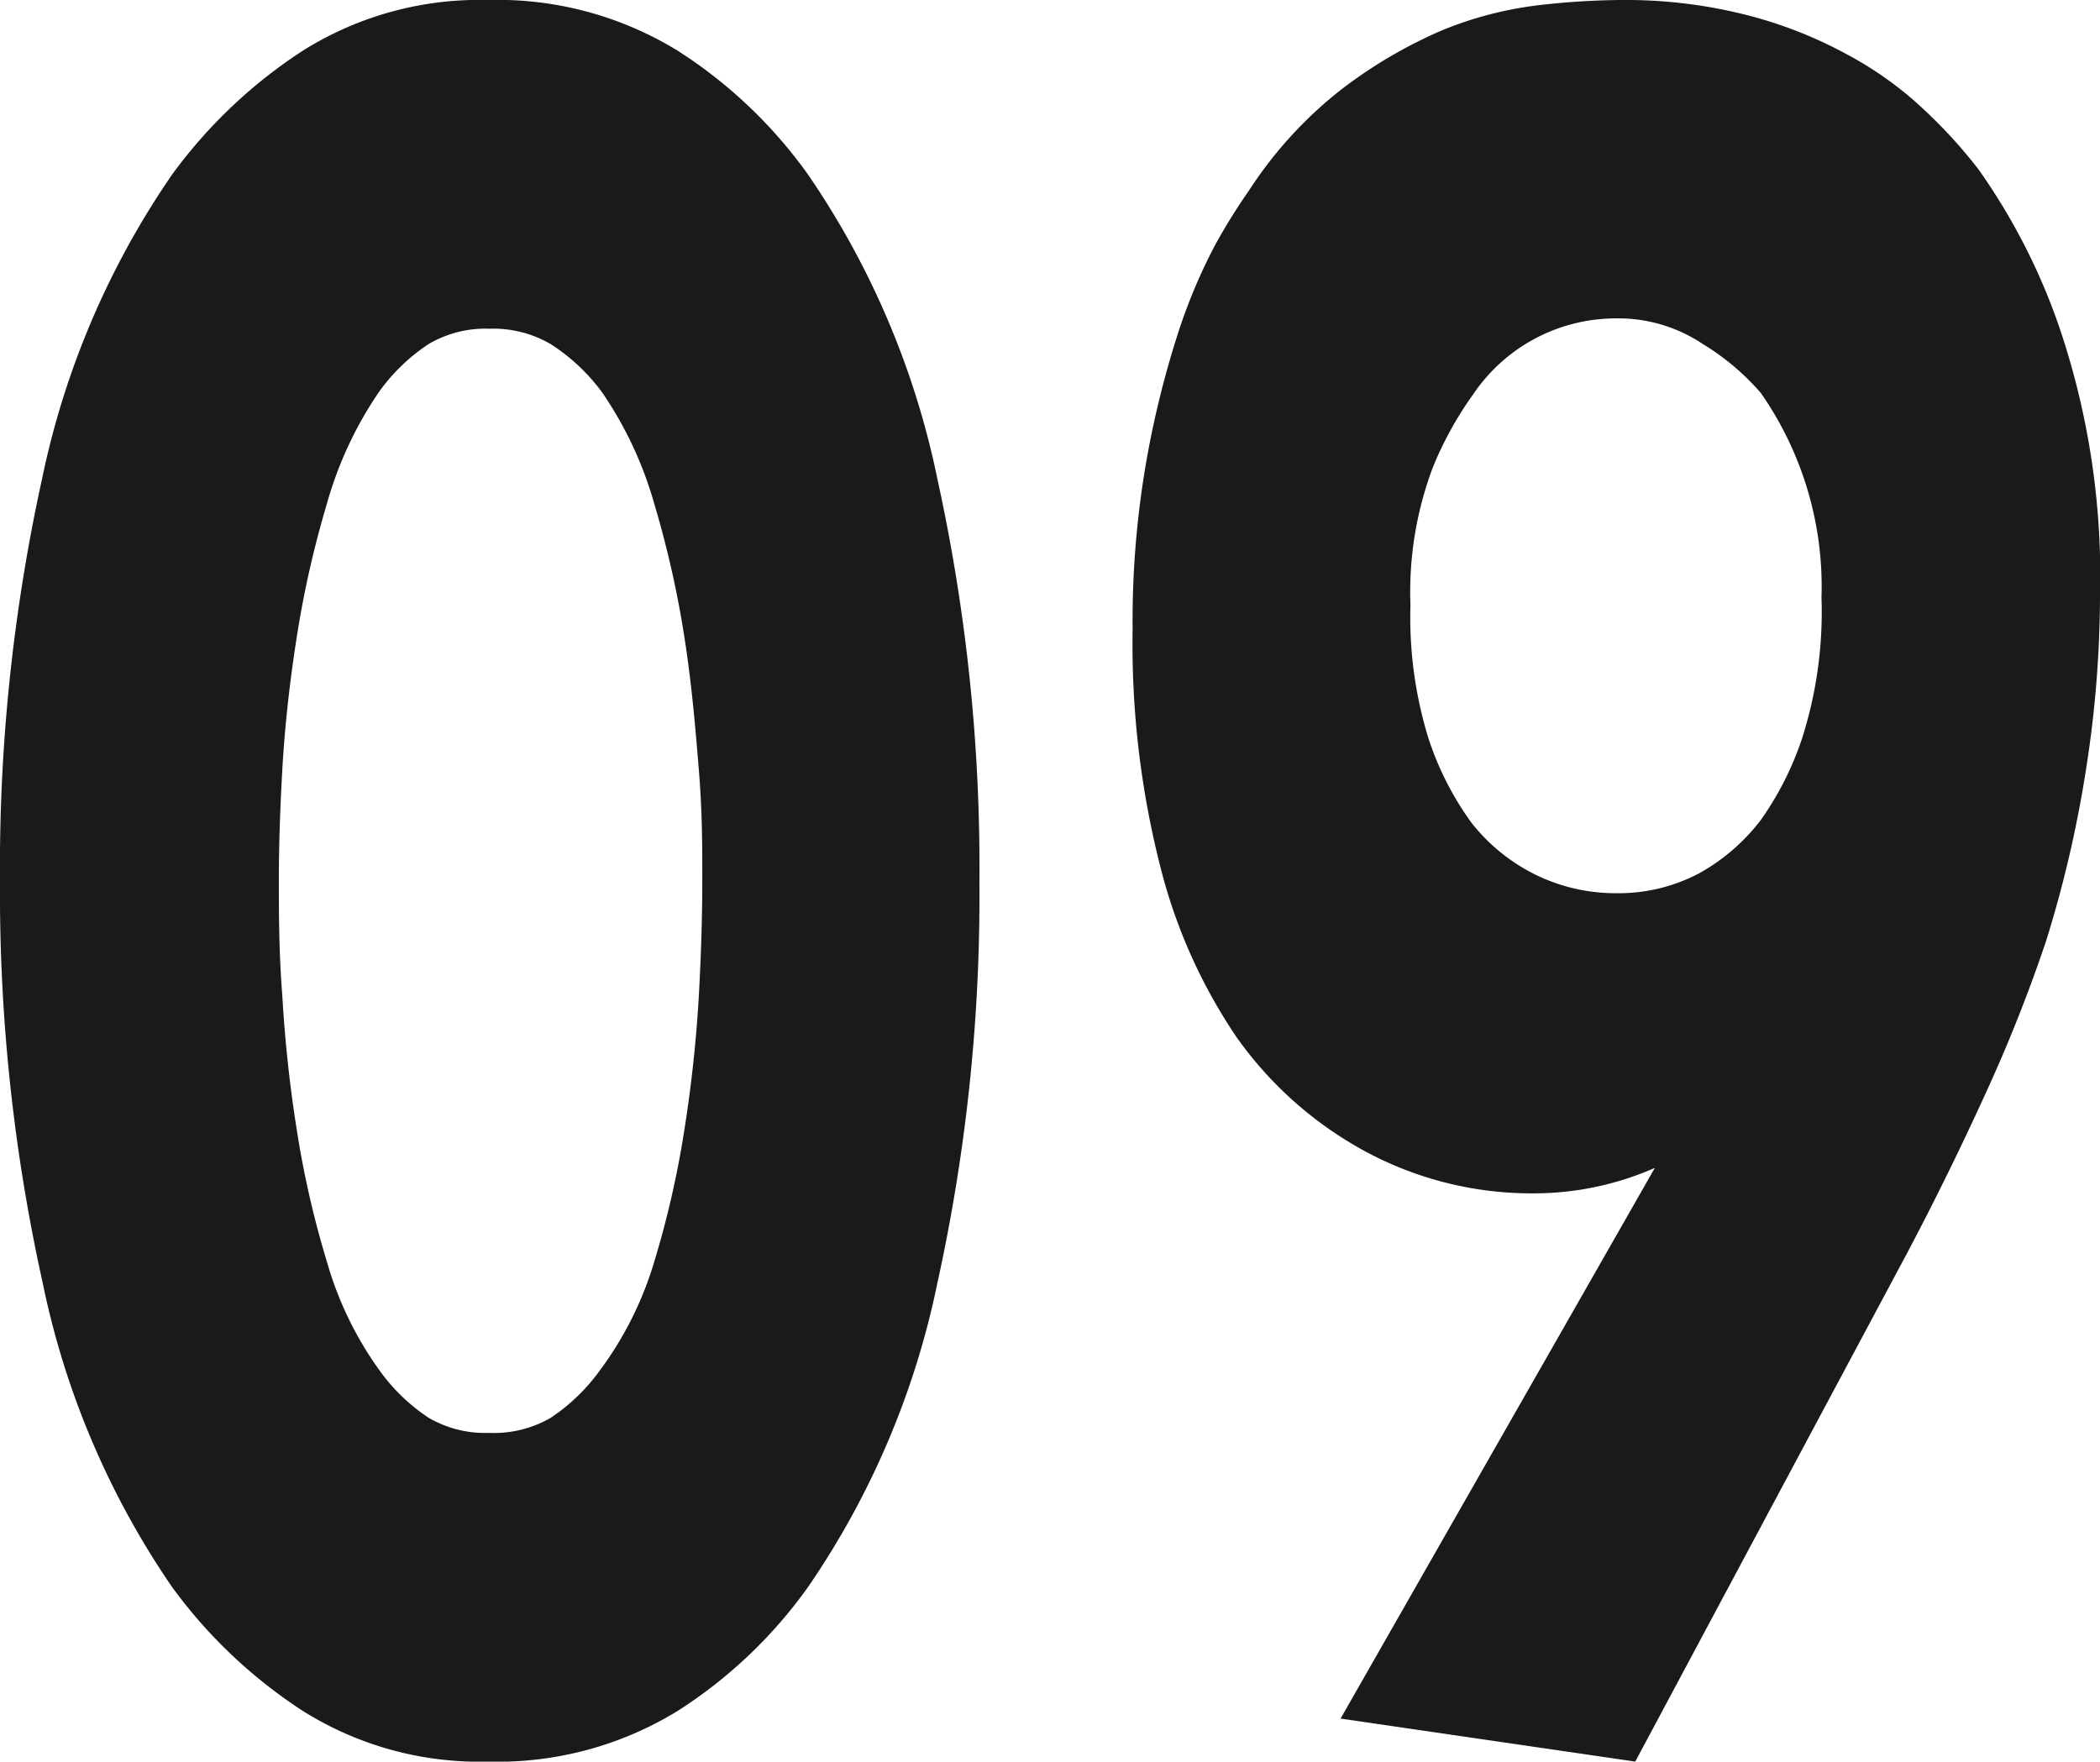 <svg xmlns="http://www.w3.org/2000/svg" viewBox="0 0 61 51.18"><defs><style>.cls-1{fill:#1a1a1a;}</style></defs><title>number-09</title><g id="Layer_2" data-name="Layer 2"><g id="texte_final" data-name="texte final"><path class="cls-1" d="M28.45,25.63a52.31,52.31,0,0,1-1.22,11.64,24.2,24.2,0,0,1-3.76,8.84,13.71,13.71,0,0,1-3.79,3.6,10,10,0,0,1-5.51,1.47A9.64,9.64,0,0,1,8.8,49.71,14.41,14.41,0,0,1,5,46.11a24.2,24.2,0,0,1-3.76-8.84A52.31,52.31,0,0,1,0,25.63,52.57,52.57,0,0,1,1.22,13.92,24.25,24.25,0,0,1,5,5.07,14.41,14.41,0,0,1,8.8,1.47,9.64,9.64,0,0,1,14.17,0a10,10,0,0,1,5.51,1.47,13.71,13.71,0,0,1,3.79,3.6,24.25,24.25,0,0,1,3.76,8.85A52.57,52.57,0,0,1,28.45,25.63ZM14.22,9.55a3.26,3.26,0,0,0-1.76.44A5.45,5.45,0,0,0,11,11.4,11,11,0,0,0,9.5,14.62a29.29,29.29,0,0,0-.88,3.89c-.21,1.34-.35,2.62-.42,3.86s-.1,2.29-.1,3.18,0,2.12.1,3.37a39,39,0,0,0,.42,3.9,27.68,27.68,0,0,0,.88,3.85A10.13,10.13,0,0,0,11,39.78a5.45,5.45,0,0,0,1.45,1.41,3.26,3.26,0,0,0,1.76.44A3.3,3.3,0,0,0,16,41.19a5.6,5.6,0,0,0,1.45-1.41A10.13,10.13,0,0,0,19,36.67a27.68,27.68,0,0,0,.88-3.85,39,39,0,0,0,.42-3.9c.07-1.25.1-2.38.1-3.37s0-1.95-.1-3.18-.21-2.52-.42-3.86A29.29,29.29,0,0,0,19,14.62a11,11,0,0,0-1.51-3.22A5.6,5.6,0,0,0,16,10,3.3,3.3,0,0,0,14.22,9.55Z"/><path class="cls-1" d="M38.94,49.93l9.13-16a8.73,8.73,0,0,1-3.47.74,10.18,10.18,0,0,1-5-1.25,11,11,0,0,1-3.69-3.3,15.62,15.62,0,0,1-2.2-4.92,26.16,26.16,0,0,1-.81-6.91,27,27,0,0,1,.39-4.84,27.62,27.62,0,0,1,.91-3.71,15.94,15.94,0,0,1,1.09-2.61,17.61,17.61,0,0,1,1-1.61A12,12,0,0,1,39,2.57,13.67,13.67,0,0,1,41.89.88,10.72,10.72,0,0,1,44.7.15,21.83,21.83,0,0,1,47.09,0a14.23,14.23,0,0,1,3.66.44,12.53,12.53,0,0,1,2.9,1.14,10.31,10.31,0,0,1,2.21,1.58,14.36,14.36,0,0,1,1.61,1.76,18.13,18.13,0,0,1,2.41,4.77A22.53,22.53,0,0,1,61,17.33a32.75,32.75,0,0,1-.39,4.92,34.45,34.45,0,0,1-1.17,5.07,44.68,44.68,0,0,1-1.76,4.44q-1.09,2.39-2.29,4.66L47.5,51.18Zm8-40.68a5,5,0,0,0-4.15,2.21,10.29,10.29,0,0,0-1.17,2.12,10.28,10.28,0,0,0-.65,4,11.92,11.92,0,0,0,.52,3.86,8.83,8.83,0,0,0,1.25,2.46,5.41,5.41,0,0,0,1.92,1.54,5.28,5.28,0,0,0,2.28.51,5,5,0,0,0,2.42-.58,5.79,5.79,0,0,0,1.79-1.55,9.06,9.06,0,0,0,1.19-2.35,12.07,12.07,0,0,0,.57-4.11,9.84,9.84,0,0,0-1.76-5.94A7.07,7.07,0,0,0,49.47,10,4.41,4.41,0,0,0,46.93,9.25Z"/></g></g></svg>